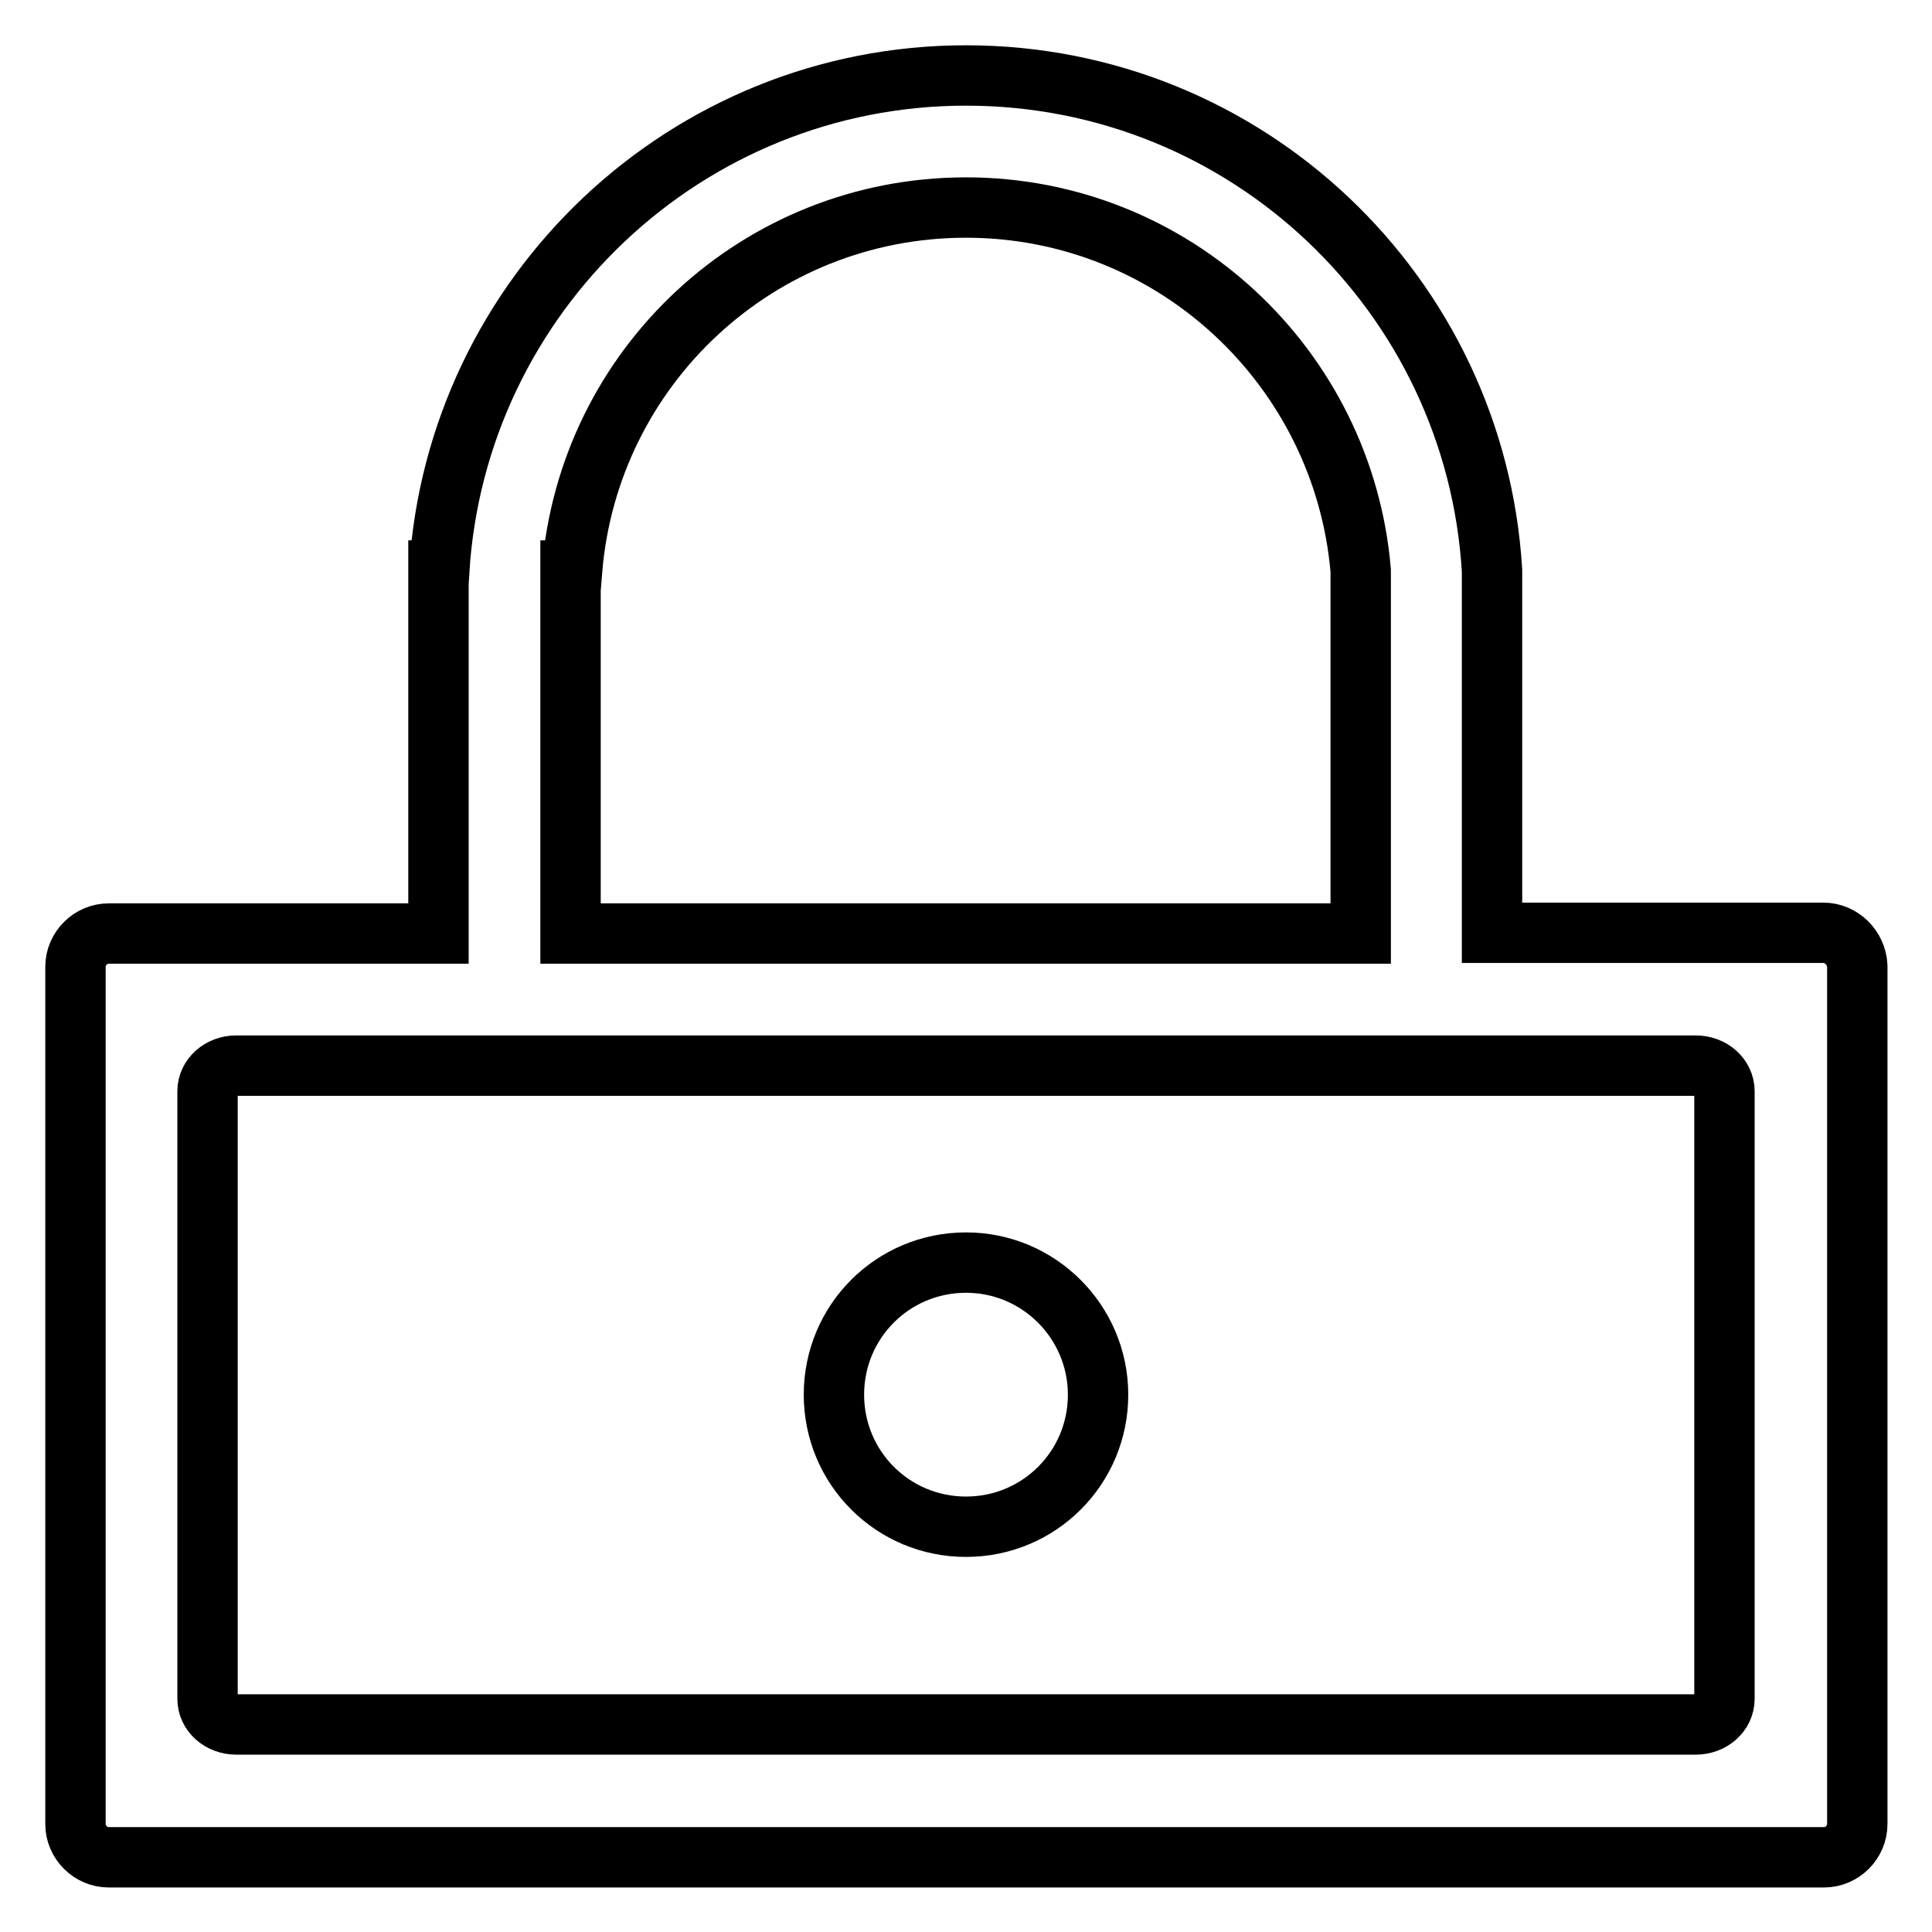 <?xml version="1.0" encoding="utf-8"?>
<!-- Svg Vector Icons : http://www.onlinewebfonts.com/icon -->
<!DOCTYPE svg PUBLIC "-//W3C//DTD SVG 1.1//EN" "http://www.w3.org/Graphics/SVG/1.1/DTD/svg11.dtd">
<svg version="1.1" xmlns="http://www.w3.org/2000/svg" xmlns:xlink="http://www.w3.org/1999/xlink" x="0px" y="0px" viewBox="0 0 256 256" enable-background="new 0 0 256 256" xml:space="preserve">
<g> <path stroke-width="8" fill-opacity="0" stroke="#000000"  d="M241.6,123.6h-43.9V75.6h0C195.5,39,165.2,10,128,10c-37.1,0-67.5,29-69.8,65.6h-0.1v48.1H14.4 c-2.4,0-4.4,2-4.4,4.4v113.6c0,2.4,2,4.4,4.4,4.4h227.3c2.4,0,4.4-2,4.4-4.4V128C246,125.6,244,123.6,241.6,123.6L241.6,123.6 L241.6,123.6z M75.6,75.6h0.2C78,48.6,100.5,27.5,128,27.5c27.5,0,50,21.2,52.3,48.1h0v48.1H75.6V75.6L75.6,75.6z M228.5,225.1 c0,1.9-1.7,3.4-3.8,3.4H31.3c-2.1,0-3.8-1.5-3.8-3.4v-80.5c0-1.9,1.7-3.4,3.8-3.4h193.4c2.1,0,3.8,1.5,3.8,3.4V225.1z M128,167.3 c-9.7,0-17.5,7.8-17.5,17.5c0,9.7,7.8,17.5,17.5,17.5c9.7,0,17.5-7.8,17.5-17.5C145.5,175.2,137.7,167.3,128,167.3L128,167.3z"/></g>
</svg>